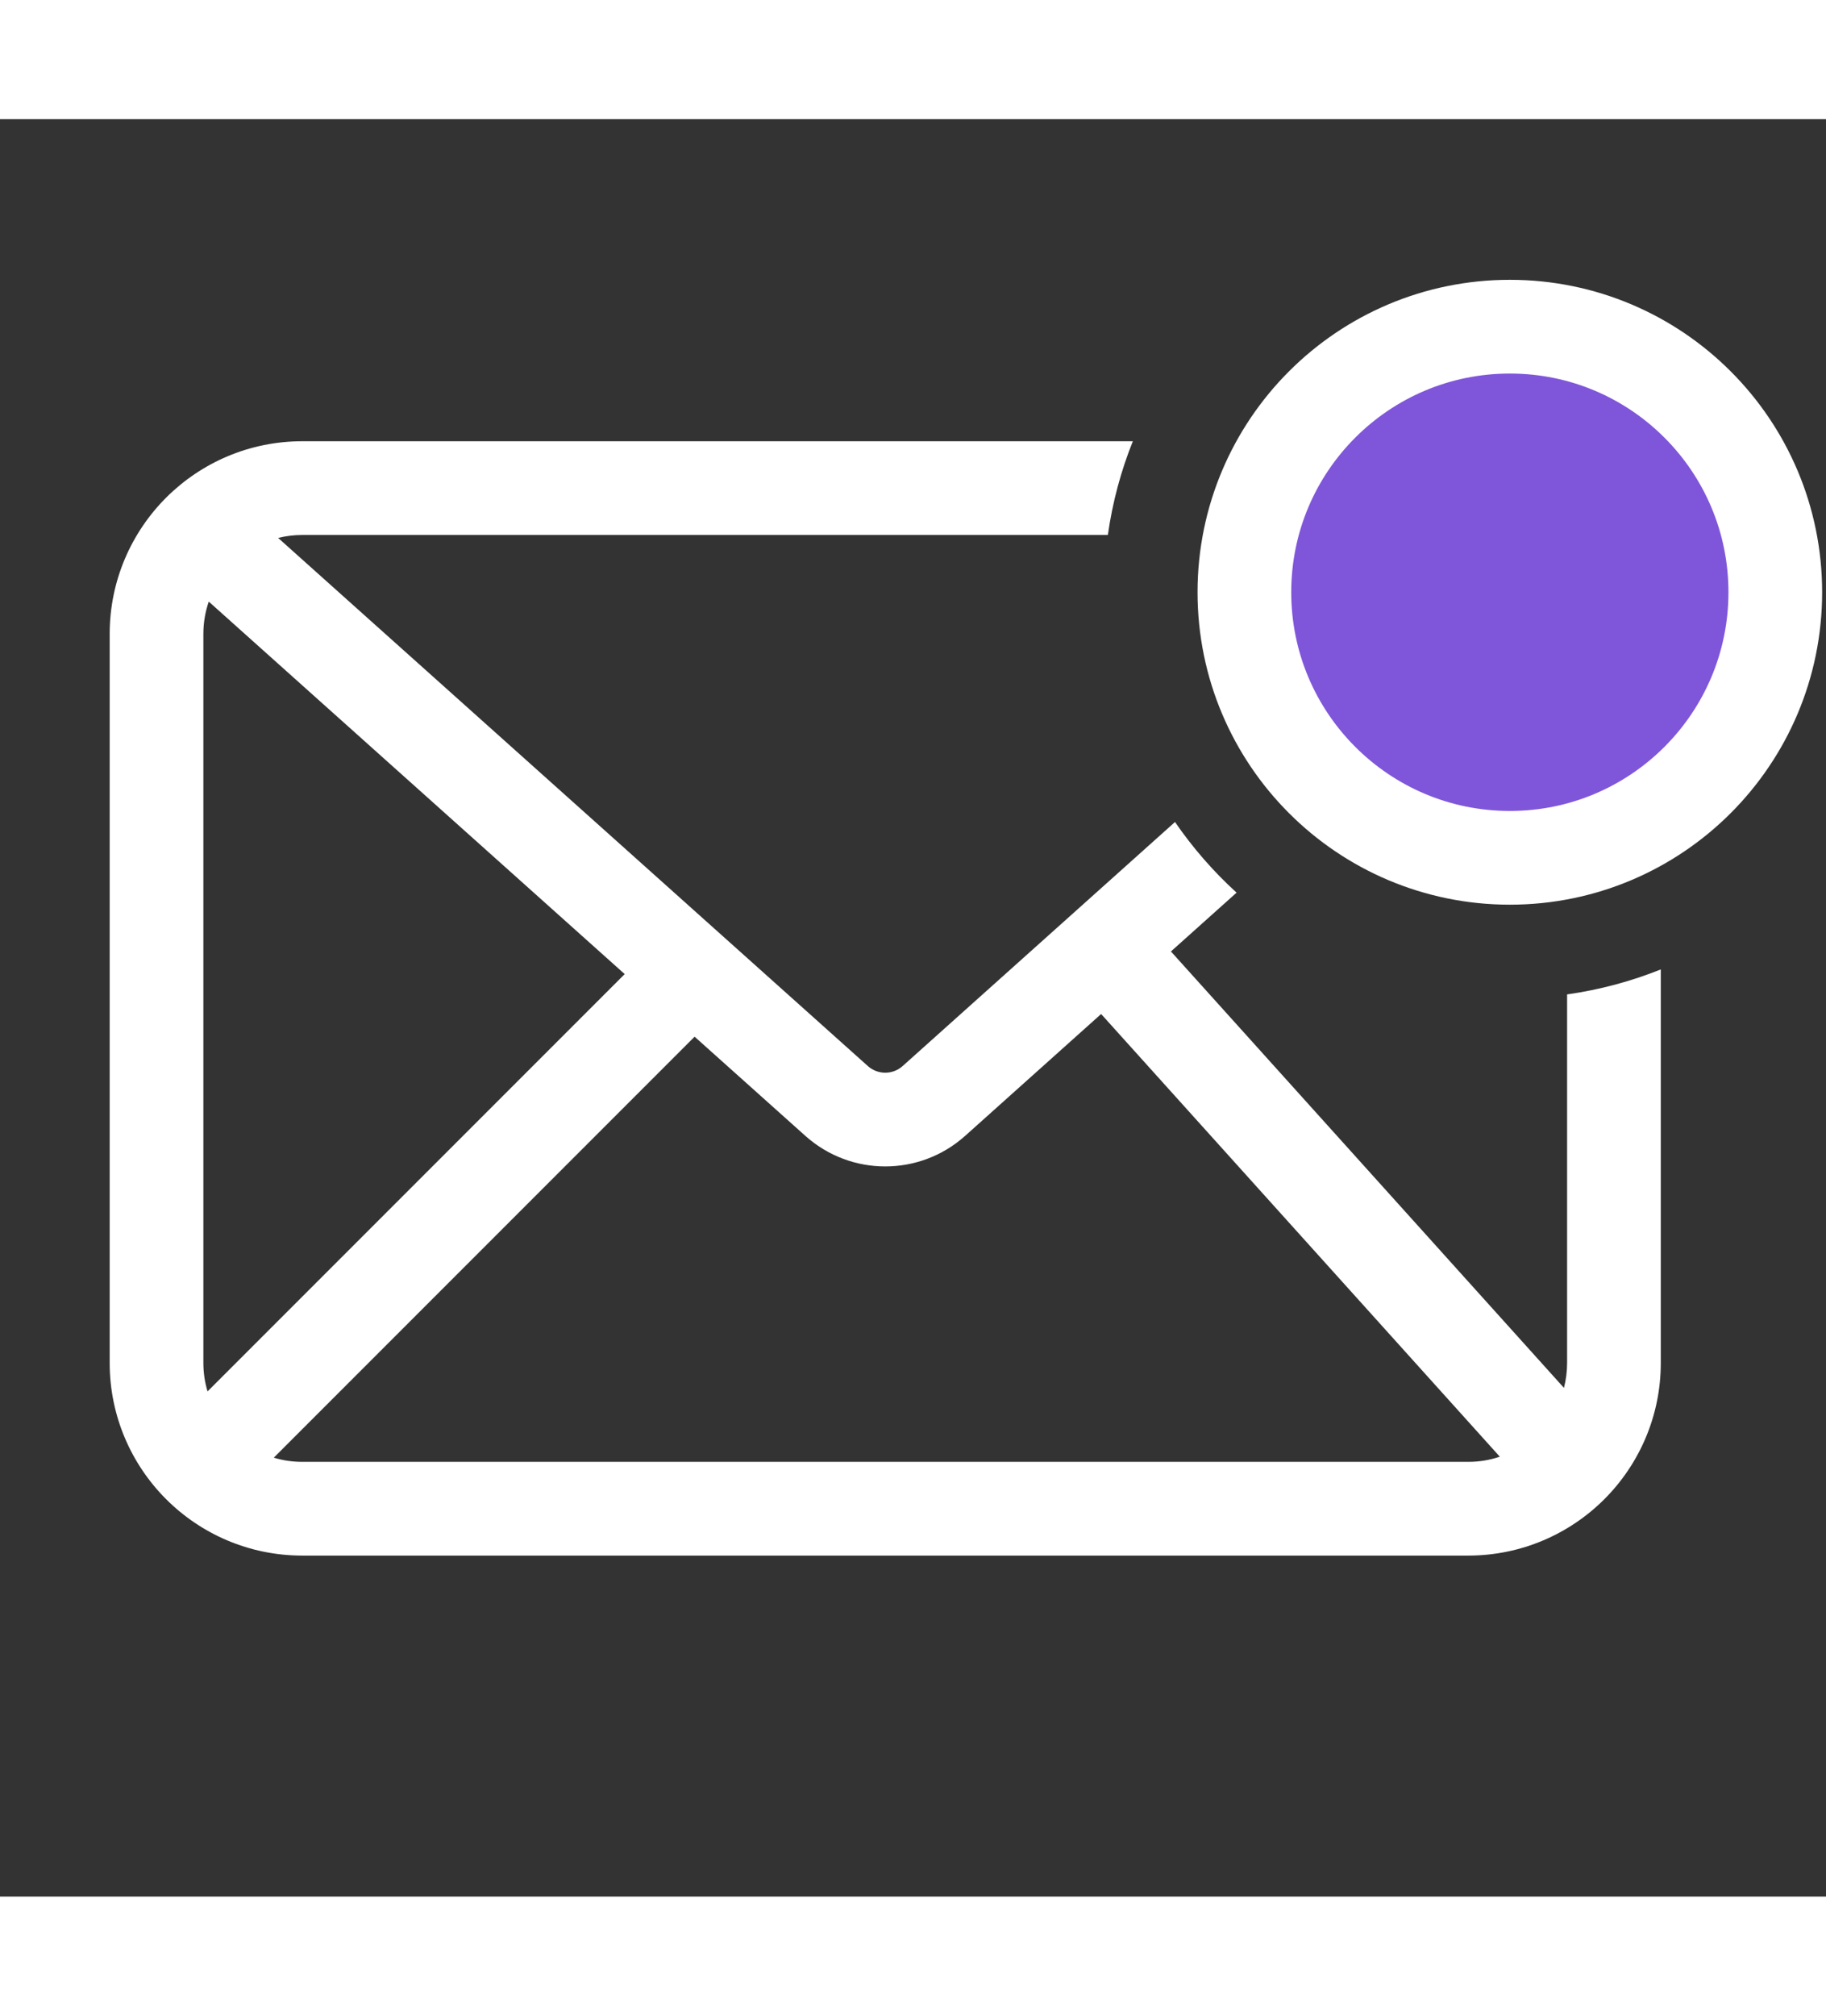 <svg width="58" height="64" viewBox="0 0 74 72" fill="none" xmlns="http://www.w3.org/2000/svg">
<rect x="0" y="0" width="74" height="72" fill="#333333" stroke="none"/>
<g clip-path="url(#clip0_2049_4326)">
<path fill-rule="evenodd" clip-rule="evenodd" d="M67.305 34.443V50.383C67.305 52.538 66.429 54.491 65.019 55.902C63.608 57.312 61.655 58.188 59.5 58.188H12.25C10.095 58.188 8.142 57.312 6.731 55.902C5.321 54.491 4.445 52.538 4.445 50.383V20.852C4.445 18.688 5.329 16.726 6.75 15.314C8.159 13.915 10.105 13.047 12.25 13.047H45.909C45.427 14.249 45.083 15.521 44.897 16.844H12.25C11.912 16.844 11.585 16.885 11.272 16.964L35.174 38.361L35.176 38.362C35.575 38.715 36.175 38.715 36.574 38.362L36.576 38.361L47.618 28.471C48.338 29.519 49.176 30.479 50.113 31.333L47.453 33.715L63.38 51.394C63.463 51.071 63.508 50.732 63.508 50.383V35.455C64.831 35.268 66.103 34.924 67.305 34.443ZM44.624 36.249L60.781 54.182C60.379 54.318 59.949 54.391 59.5 54.391H12.25C11.848 54.391 11.461 54.332 11.095 54.222L28.149 37.168L32.647 41.194L32.652 41.198C34.49 42.832 37.26 42.832 39.098 41.198L39.103 41.194L44.624 36.249ZM25.316 34.632L8.411 51.537C8.301 51.172 8.242 50.785 8.242 50.383V20.852C8.242 20.393 8.319 19.953 8.46 19.543L25.316 34.632Z" fill="white"/>
<path d="M61.188 29.922C67.129 29.922 71.945 25.105 71.945 19.164C71.945 13.223 67.129 8.406 61.188 8.406C55.246 8.406 50.43 13.223 50.43 19.164C50.43 25.105 55.246 29.922 61.188 29.922Z" fill="#7F56D9" stroke="white" stroke-width="3.797"/>
</g>
<defs>
<clipPath id="clip0_2049_4326">
<rect width="73.406" height="70.875" fill="white" transform="translate(0.438 0.18)"/>
</clipPath>
</defs>
</svg>
